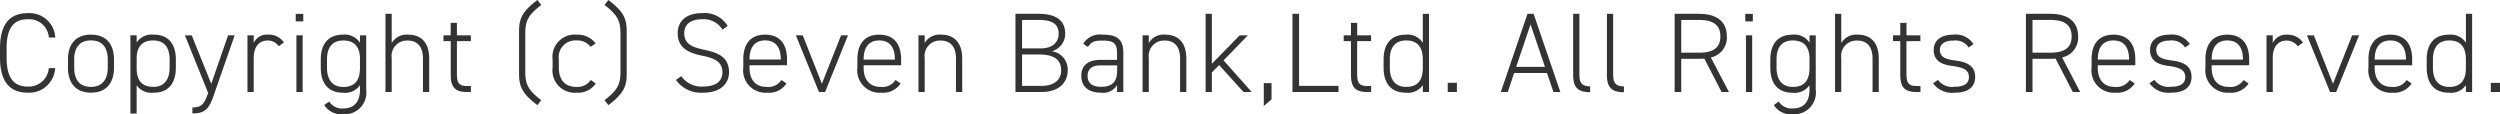 <svg xmlns="http://www.w3.org/2000/svg" width="264.768" height="12.096"><path data-name="パス 155510" d="M5.856 3.972a2.739 2.739 0 0 0-2.916-2.58C1.14 1.392 0 2.436 0 5.112v.984c0 2.676 1.14 3.72 2.94 3.72a2.749 2.749 0 0 0 2.9-2.6h-.672a2.123 2.123 0 0 1-2.224 1.952c-1.4 0-2.244-.8-2.244-3.072v-.984c0-2.256.828-3.072 2.244-3.072a2.091 2.091 0 0 1 2.232 1.932Zm6.216 3.2v-.876c0-1.7-.9-2.628-2.436-2.628S7.2 4.592 7.2 6.296v.876c0 1.68.888 2.64 2.436 2.64 1.608.004 2.436-1.004 2.436-2.636Zm-.66 0c0 1.26-.612 2.028-1.776 2.028-1.212 0-1.776-.768-1.776-2.028v-.876c0-1.308.624-2.016 1.776-2.016s1.776.708 1.776 2.016Zm7.212-.876c0-1.7-.852-2.628-2.34-2.628a1.928 1.928 0 0 0-1.812.828v-.752h-.66v8.28h.66V9.036a1.931 1.931 0 0 0 1.812.78c1.56 0 2.34-1.008 2.34-2.652Zm-2.388 2.9c-1.32 0-1.752-.8-1.764-1.932V6.228c0-1.176.492-1.944 1.764-1.944 1.14 0 1.728.708 1.728 2.016v.864c0 1.26-.576 2.04-1.728 2.04Zm4.14 2.82c1.428 0 1.812-.6 2.3-2.04l2.176-6.232h-.7L22.376 8.88l-2.072-5.136h-.72l2.46 6.1-.024.072c-.408 1.152-.708 1.464-1.644 1.464Zm7.944-7.728a1.4 1.4 0 0 1 1.2.612l.552-.408a1.957 1.957 0 0 0-1.692-.828 1.534 1.534 0 0 0-1.512.888v-.808h-.66v6h.66V6.132c0-1.088.516-1.836 1.452-1.836Zm3.072 5.456h.66v-6h-.66Zm-.072-7.476h.8v-.8h-.8Zm2.652 4.9c0 1.644.78 2.652 2.34 2.652a1.905 1.905 0 0 0 1.812-.8v.484c0 1.188-.54 1.98-1.752 1.98a1.616 1.616 0 0 1-1.512-.732l-.516.372a2.1 2.1 0 0 0 1.992.972 2.291 2.291 0 0 0 2.448-2.592v-5.76h-.66v.78a1.906 1.906 0 0 0-1.812-.852c-1.488 0-2.34.924-2.34 2.628Zm2.388 2.04c-1.164 0-1.728-.78-1.728-2.04v-.864c0-1.308.588-2.016 1.728-2.016 1.248 0 1.764.768 1.764 1.944v.948c0 1.172-.42 2.024-1.764 2.024Zm4.464.536h.66v-3.6a1.622 1.622 0 0 1 1.692-1.848c.936 0 1.62.54 1.62 1.908v3.54h.66V6.192c0-1.692-.876-2.52-2.208-2.52a1.824 1.824 0 0 0-1.764.888v-3.1h-.66Zm6.144-5.388h.768v3.54c0 1.248.384 1.848 1.716 1.848h.42v-.636h-.4c-.972 0-1.08-.432-1.08-1.392v-3.36h1.476v-.612h-1.476v-1.32h-.66v1.32h-.768Zm10.356 6.252c-1.44-1.092-1.692-1.74-1.692-3.036V3.564c0-1.3.252-1.932 1.692-3.036L56.916 0c-1.644 1.236-1.944 2-1.944 3.336V7.8c0 1.332.3 2.1 1.944 3.336Zm5.244-2.136a1.691 1.691 0 0 1-1.512.732c-1.32 0-1.872-.852-1.872-2.04V6.3a1.767 1.767 0 0 1 1.872-2.016 1.816 1.816 0 0 1 1.5.672l.528-.36a2.383 2.383 0 0 0-2.028-.924A2.346 2.346 0 0 0 58.524 6.3v.864a2.359 2.359 0 0 0 2.532 2.652 2.253 2.253 0 0 0 2.04-.972Zm1.86 2.664c1.644-1.236 1.944-2 1.944-3.336V3.336c0-1.332-.3-2.1-1.944-3.336l-.408.528c1.44 1.1 1.692 1.74 1.692 3.036v4.008c0 1.3-.252 1.944-1.692 3.036Zm12.636-8.392a2.852 2.852 0 0 0-2.676-1.356c-1.86 0-2.616.972-2.616 2.136 0 1.476 1.056 2.076 2.6 2.376s2.136.78 2.136 1.776c0 .8-.552 1.488-2.028 1.488a2.617 2.617 0 0 1-2.328-1.1l-.564.4a3.248 3.248 0 0 0 2.896 1.352c1.98 0 2.724-1.1 2.724-2.16 0-1.56-1.032-2.04-2.592-2.376-1.2-.264-2.148-.564-2.148-1.752 0-1.02.756-1.488 1.9-1.488a2.332 2.332 0 0 1 2.148 1.1Zm6.288 4.164v-.612c0-1.7-.816-2.628-2.316-2.628s-2.316.924-2.316 2.628v.864a2.366 2.366 0 0 0 2.524 2.656 2.211 2.211 0 0 0 2.048-.972l-.528-.372a1.672 1.672 0 0 1-1.56.732c-1.272 0-1.824-.852-1.824-2.04v-.252Zm-3.972-.612c0-1.3.564-2.016 1.656-2.016s1.656.708 1.656 2.016v.012H79.38Zm9.696-2.552-2.032 5.124-2.024-5.124h-.732l2.448 6h.648l2.424-6Zm6.36 3.168V6.3c0-1.7-.816-2.628-2.316-2.628s-2.316.924-2.316 2.628v.864a2.366 2.366 0 0 0 2.52 2.652 2.211 2.211 0 0 0 2.052-.972l-.528-.372a1.672 1.672 0 0 1-1.56.732c-1.272 0-1.824-.852-1.824-2.04v-.252ZM91.464 6.3c0-1.3.564-2.016 1.656-2.016s1.656.708 1.656 2.016v.012h-3.312Zm5.808 3.444h.66v-3.6a1.622 1.622 0 0 1 1.692-1.848c.936 0 1.62.54 1.62 1.908v3.54h.66V6.192c0-1.692-.876-2.52-2.208-2.52a1.8 1.8 0 0 0-1.764.888v-.816h-.66Zm10.272-8.28v8.28h2.736c2.064 0 2.8-1.176 2.8-2.3a1.958 1.958 0 0 0-1.696-2.02 1.894 1.894 0 0 0 1.428-1.86c0-1.368-.924-2.1-2.82-2.1Zm.7 4.308h1.812c1.572 0 2.328.552 2.328 1.668 0 .972-.672 1.656-2.1 1.656h-2.04Zm0-3.66h1.752c1.692 0 2.124.612 2.124 1.452s-.564 1.56-1.908 1.56h-1.968Zm6.276 5.916c0 1.152.756 1.788 2.088 1.788a1.7 1.7 0 0 0 1.7-.816v.744h.66V5.592c0-1.464-.7-1.92-2.16-1.92a2.083 2.083 0 0 0-2.088.96l.5.348c.384-.636.852-.684 1.572-.684 1.1 0 1.512.276 1.512 1.3v.744h-1.752c-1.232-.004-2.036.536-2.036 1.688Zm3.792-.516c0 1.344-.732 1.68-1.7 1.68-.84 0-1.428-.312-1.428-1.152 0-.636.348-1.116 1.38-1.116h1.752Zm2.696 2.232h.66v-3.6a1.622 1.622 0 0 1 1.692-1.848c.936 0 1.62.54 1.62 1.908v3.54h.66V6.192c0-1.692-.876-2.52-2.208-2.52a1.8 1.8 0 0 0-1.764.888v-.816h-.66Zm10.284-6-2.948 3.012V1.464h-.66v8.28h.66V7.68l.768-.792 2.588 2.856h.864l-2.976-3.348 2.568-2.652Zm3.372 5.064h-.82v2.424l.82-.708Zm2.916-7.344h-.7v8.28h4.876v-.648h-4.176Zm4.728 2.892h.768v3.54c0 1.248.384 1.848 1.716 1.848h.42v-.636h-.4c-.972 0-1.08-.432-1.08-1.392v-3.36h1.476v-.612h-1.472v-1.32h-.66v1.32h-.768Zm8.376.168a1.906 1.906 0 0 0-1.812-.852c-1.488 0-2.34.924-2.34 2.628v.864c0 1.644.78 2.652 2.34 2.652a1.905 1.905 0 0 0 1.812-.8v.728h.66v-8.28h-.66Zm-1.764 4.68c-1.164 0-1.728-.78-1.728-2.04V6.3c0-1.308.588-2.016 1.728-2.016 1.284 0 1.764.8 1.764 2.028v.864c0 1.176-.42 2.028-1.764 2.028Zm5.376-.432h-.972v.972h.972Zm5.388.972.672-2.016h3.48l.684 2.016h.732l-2.832-8.28h-.648l-2.828 8.28Zm2.412-7.164 1.524 4.5h-3.048Zm4.512 5.34c0 1.248.42 1.848 1.8 1.848v-.624c-1.044 0-1.14-.552-1.14-1.392V1.464h-.66Zm3.576 0c0 1.248.42 1.848 1.8 1.848v-.624c-1.04 0-1.14-.552-1.14-1.392V1.464h-.66Zm12.924 1.824-1.92-3.66a2.14 2.14 0 0 0 1.7-2.232c0-1.572-1.08-2.388-2.952-2.388h-2.58v8.28h.7V6.228h1.888a4.157 4.157 0 0 0 .552-.024l1.832 3.54Zm-5.052-4.164V2.112h1.888c1.452 0 2.256.5 2.256 1.74s-.8 1.728-2.256 1.728Zm6.852 4.164h.66v-6h-.66Zm-.072-7.476h.8v-.8h-.8Zm2.652 4.9c0 1.644.78 2.652 2.34 2.652a1.905 1.905 0 0 0 1.812-.8v.484c0 1.188-.54 1.98-1.752 1.98a1.616 1.616 0 0 1-1.512-.732l-.516.372a2.1 2.1 0 0 0 1.992.972 2.291 2.291 0 0 0 2.448-2.592v-5.76h-.656v.78a1.906 1.906 0 0 0-1.812-.852c-1.488 0-2.34.924-2.34 2.628Zm2.388 2.036c-1.164 0-1.728-.78-1.728-2.04V6.3c0-1.308.588-2.016 1.728-2.016 1.248 0 1.764.768 1.764 1.944v.948c.004 1.176-.42 2.028-1.764 2.028Zm4.468.54h.66v-3.6a1.622 1.622 0 0 1 1.692-1.848c.936 0 1.62.54 1.62 1.908v3.54h.66V6.192c0-1.692-.876-2.52-2.208-2.52a1.824 1.824 0 0 0-1.764.888v-3.1h-.66Zm6.14-5.388h.768v3.54c0 1.248.384 1.848 1.716 1.848h.42v-.636h-.4c-.972 0-1.08-.432-1.08-1.392v-3.36h1.476v-.612h-1.472v-1.32h-.66v1.32h-.768Zm8.52.312a2.241 2.241 0 0 0-2.124-1c-1.356 0-2.088.648-2.088 1.62 0 1.212.924 1.56 1.944 1.692 1.188.156 1.788.42 1.788 1.188 0 .72-.588 1.02-1.524 1.02a1.851 1.851 0 0 1-1.756-.728l-.516.36a2.456 2.456 0 0 0 2.256 1c1.6 0 2.2-.72 2.2-1.656 0-1.272-.972-1.608-2.136-1.764-.84-.108-1.6-.276-1.6-1.116 0-.684.612-.984 1.416-.984a1.665 1.665 0 0 1 1.632.732Zm11.304 5.076-1.92-3.66a2.14 2.14 0 0 0 1.7-2.232c0-1.572-1.08-2.388-2.952-2.388h-2.58v8.28h.7V6.228h1.888a4.157 4.157 0 0 0 .552-.024l1.832 3.54Zm-5.052-4.164V2.112h1.888c1.452 0 2.256.5 2.256 1.74s-.8 1.728-2.256 1.728Zm10.888 1.332V6.3c0-1.7-.816-2.628-2.316-2.628s-2.316.924-2.316 2.628v.864a2.366 2.366 0 0 0 2.516 2.652 2.211 2.211 0 0 0 2.052-.972l-.528-.372a1.672 1.672 0 0 1-1.56.732c-1.272 0-1.824-.852-1.824-2.04v-.252Zm-3.972-.612c0-1.3.564-2.016 1.656-2.016s1.656.708 1.656 2.016v.012h-3.316Zm9.744-1.632a2.241 2.241 0 0 0-2.124-1c-1.356 0-2.088.648-2.088 1.62 0 1.212.924 1.56 1.944 1.692 1.188.156 1.788.42 1.788 1.188 0 .72-.588 1.02-1.524 1.02a1.851 1.851 0 0 1-1.752-.732l-.516.36a2.456 2.456 0 0 0 2.256 1c1.6 0 2.2-.72 2.2-1.656 0-1.272-.972-1.608-2.136-1.764-.84-.108-1.6-.276-1.6-1.116 0-.684.612-.984 1.416-.984a1.665 1.665 0 0 1 1.632.732Zm6.288 2.244V6.3c0-1.7-.816-2.628-2.316-2.628s-2.316.924-2.316 2.628v.864a2.366 2.366 0 0 0 2.52 2.652 2.211 2.211 0 0 0 2.052-.972l-.528-.372a1.672 1.672 0 0 1-1.56.732c-1.272 0-1.824-.852-1.824-2.04v-.252Zm-3.972-.612c0-1.3.564-2.016 1.656-2.016s1.656.708 1.656 2.016v.012h-3.312Zm7.92-2a1.4 1.4 0 0 1 1.2.612l.552-.408a1.957 1.957 0 0 0-1.692-.828 1.534 1.534 0 0 0-1.512.888v-.82h-.66v6h.66V6.132c-.004-1.088.512-1.836 1.444-1.836Zm6.956-.556-2.028 5.124-2.028-5.124h-.732l2.448 6h.648l2.428-6Zm6.36 3.168V6.3c0-1.7-.816-2.628-2.316-2.628s-2.316.924-2.316 2.628v.864a2.366 2.366 0 0 0 2.52 2.652 2.211 2.211 0 0 0 2.052-.972l-.528-.372a1.672 1.672 0 0 1-1.56.732c-1.272 0-1.824-.852-1.824-2.04v-.252Zm-3.972-.612c0-1.3.564-2.016 1.656-2.016s1.656.708 1.656 2.016v.012h-3.312Zm9.66-1.776a1.906 1.906 0 0 0-1.812-.852c-1.488 0-2.34.924-2.34 2.628v.864c0 1.644.78 2.652 2.34 2.652a1.905 1.905 0 0 0 1.812-.8v.728h.66v-8.28h-.66Zm-1.764 4.68c-1.164 0-1.728-.78-1.728-2.04V6.3c0-1.308.588-2.016 1.728-2.016 1.284 0 1.764.8 1.764 2.028v.864c0 1.176-.42 2.028-1.764 2.028Zm5.376-.432h-.972v.972h.972Z" fill="#333"/></svg>